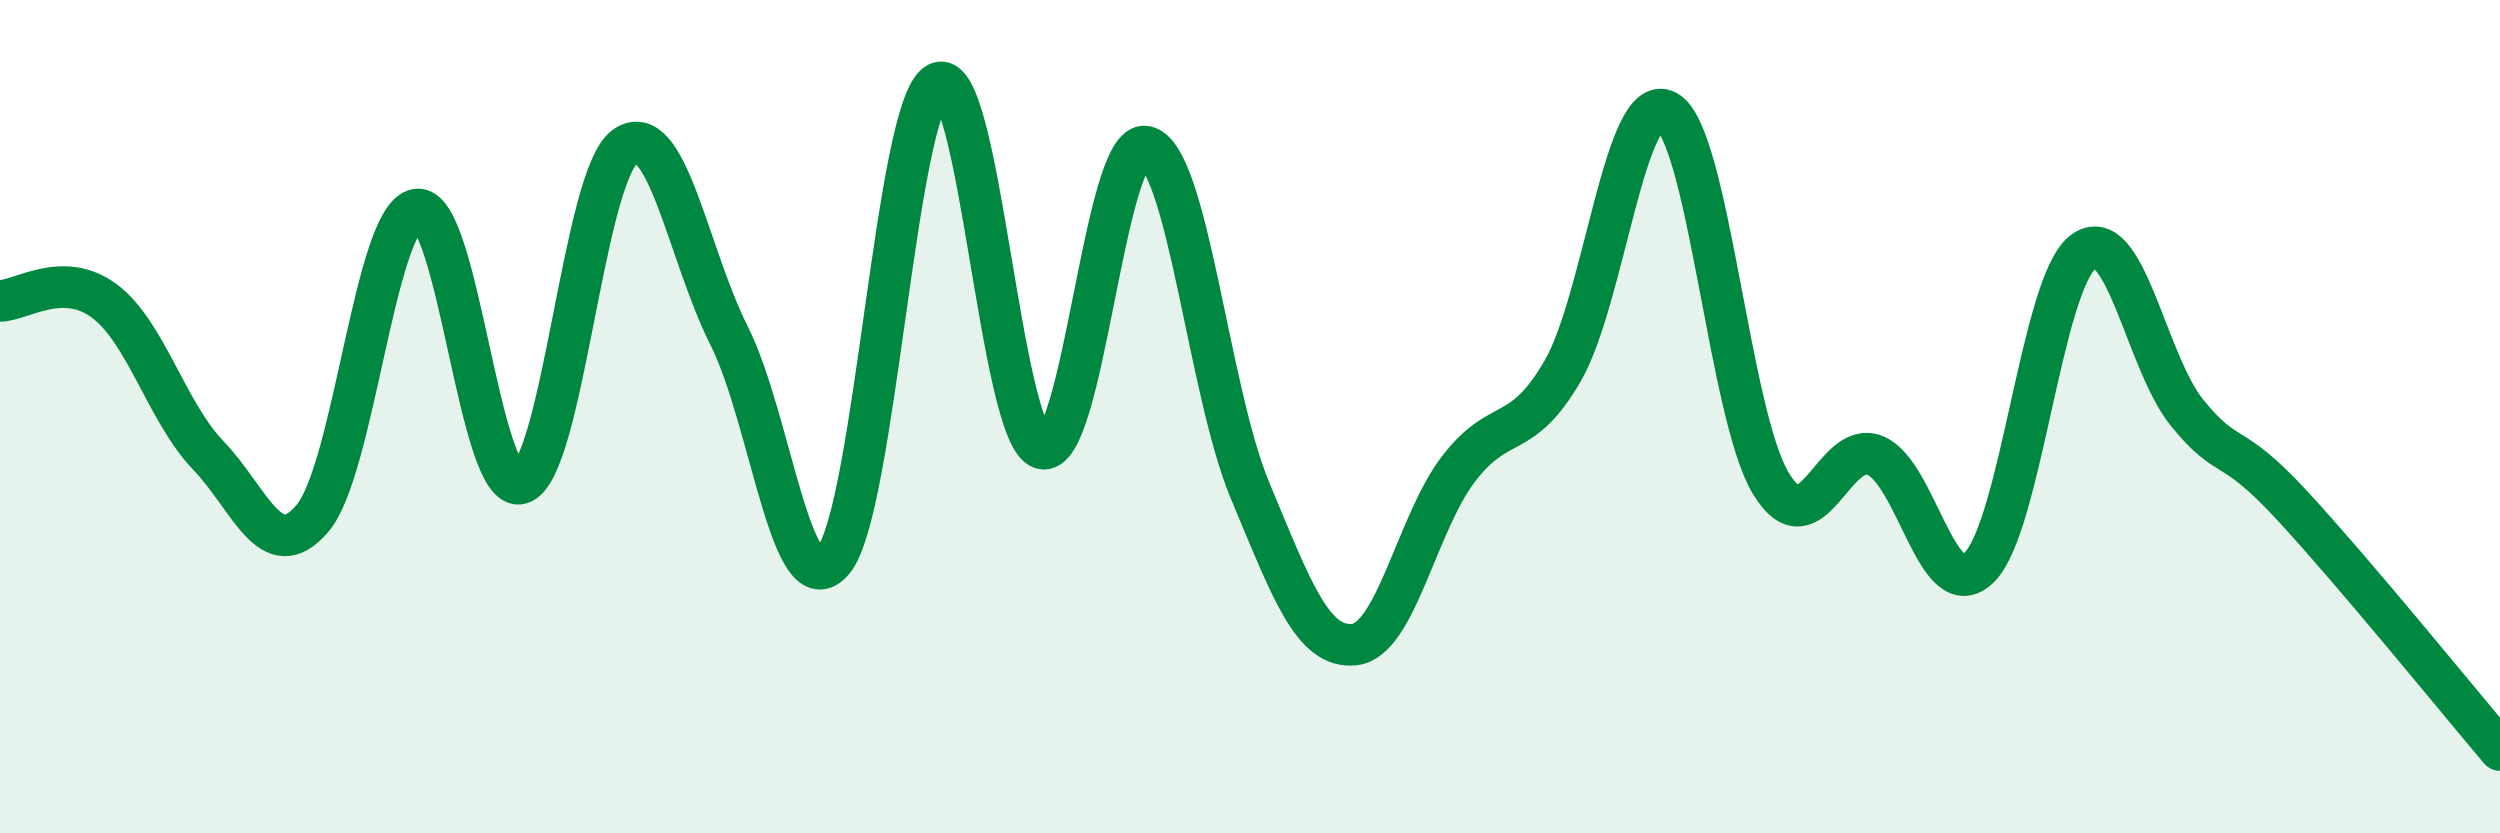 
    <svg width="60" height="20" viewBox="0 0 60 20" xmlns="http://www.w3.org/2000/svg">
      <path
        d="M 0,7.22 C 0.5,7.22 1.5,6.48 2.5,7.22 C 3.5,7.96 4,9.89 5,10.93 C 6,11.97 6.5,13.62 7.5,12.44 C 8.5,11.26 9,5.2 10,5.03 C 11,4.86 11.5,11.9 12.5,11.6 C 13.5,11.3 14,4.23 15,3.52 C 16,2.81 16.5,6.07 17.5,8.06 C 18.5,10.05 19,14.66 20,13.45 C 21,12.24 21.5,2.54 22.5,2 C 23.5,1.46 24,10.46 25,10.76 C 26,11.06 26.5,3.32 27.5,3.52 C 28.5,3.72 29,9.38 30,11.77 C 31,14.16 31.5,15.57 32.5,15.47 C 33.5,15.37 34,12.57 35,11.26 C 36,9.95 36.5,10.63 37.5,8.91 C 38.5,7.19 39,2.13 40,2.67 C 41,3.21 41.5,9.95 42.5,11.6 C 43.5,13.25 44,10.53 45,10.93 C 46,11.33 46.5,14.6 47.5,13.62 C 48.5,12.64 49,6.78 50,6.04 C 51,5.3 51.5,8.7 52.5,9.92 C 53.5,11.14 53.5,10.5 55,12.12 C 56.5,13.74 59,16.82 60,18L60 20L0 20Z"
        fill="#008740"
        opacity="0.1"
        stroke-linecap="round"
        stroke-linejoin="round"
      />
      <path
        d="M 0,7.22 C 0.5,7.22 1.5,6.48 2.5,7.22 C 3.5,7.96 4,9.89 5,10.93 C 6,11.97 6.5,13.62 7.5,12.44 C 8.5,11.26 9,5.2 10,5.03 C 11,4.86 11.5,11.9 12.5,11.6 C 13.5,11.3 14,4.23 15,3.52 C 16,2.81 16.5,6.07 17.5,8.06 C 18.5,10.05 19,14.66 20,13.45 C 21,12.24 21.5,2.54 22.5,2 C 23.5,1.46 24,10.46 25,10.76 C 26,11.06 26.5,3.32 27.5,3.52 C 28.5,3.72 29,9.38 30,11.77 C 31,14.16 31.5,15.57 32.5,15.47 C 33.5,15.37 34,12.57 35,11.26 C 36,9.95 36.5,10.63 37.5,8.91 C 38.5,7.19 39,2.13 40,2.67 C 41,3.21 41.5,9.95 42.5,11.6 C 43.5,13.25 44,10.53 45,10.93 C 46,11.33 46.5,14.6 47.5,13.62 C 48.5,12.64 49,6.78 50,6.04 C 51,5.3 51.5,8.7 52.5,9.92 C 53.5,11.14 53.5,10.5 55,12.12 C 56.5,13.74 59,16.82 60,18"
        stroke="#008740"
        stroke-width="1"
        fill="none"
        stroke-linecap="round"
        stroke-linejoin="round"
      />
    </svg>
  